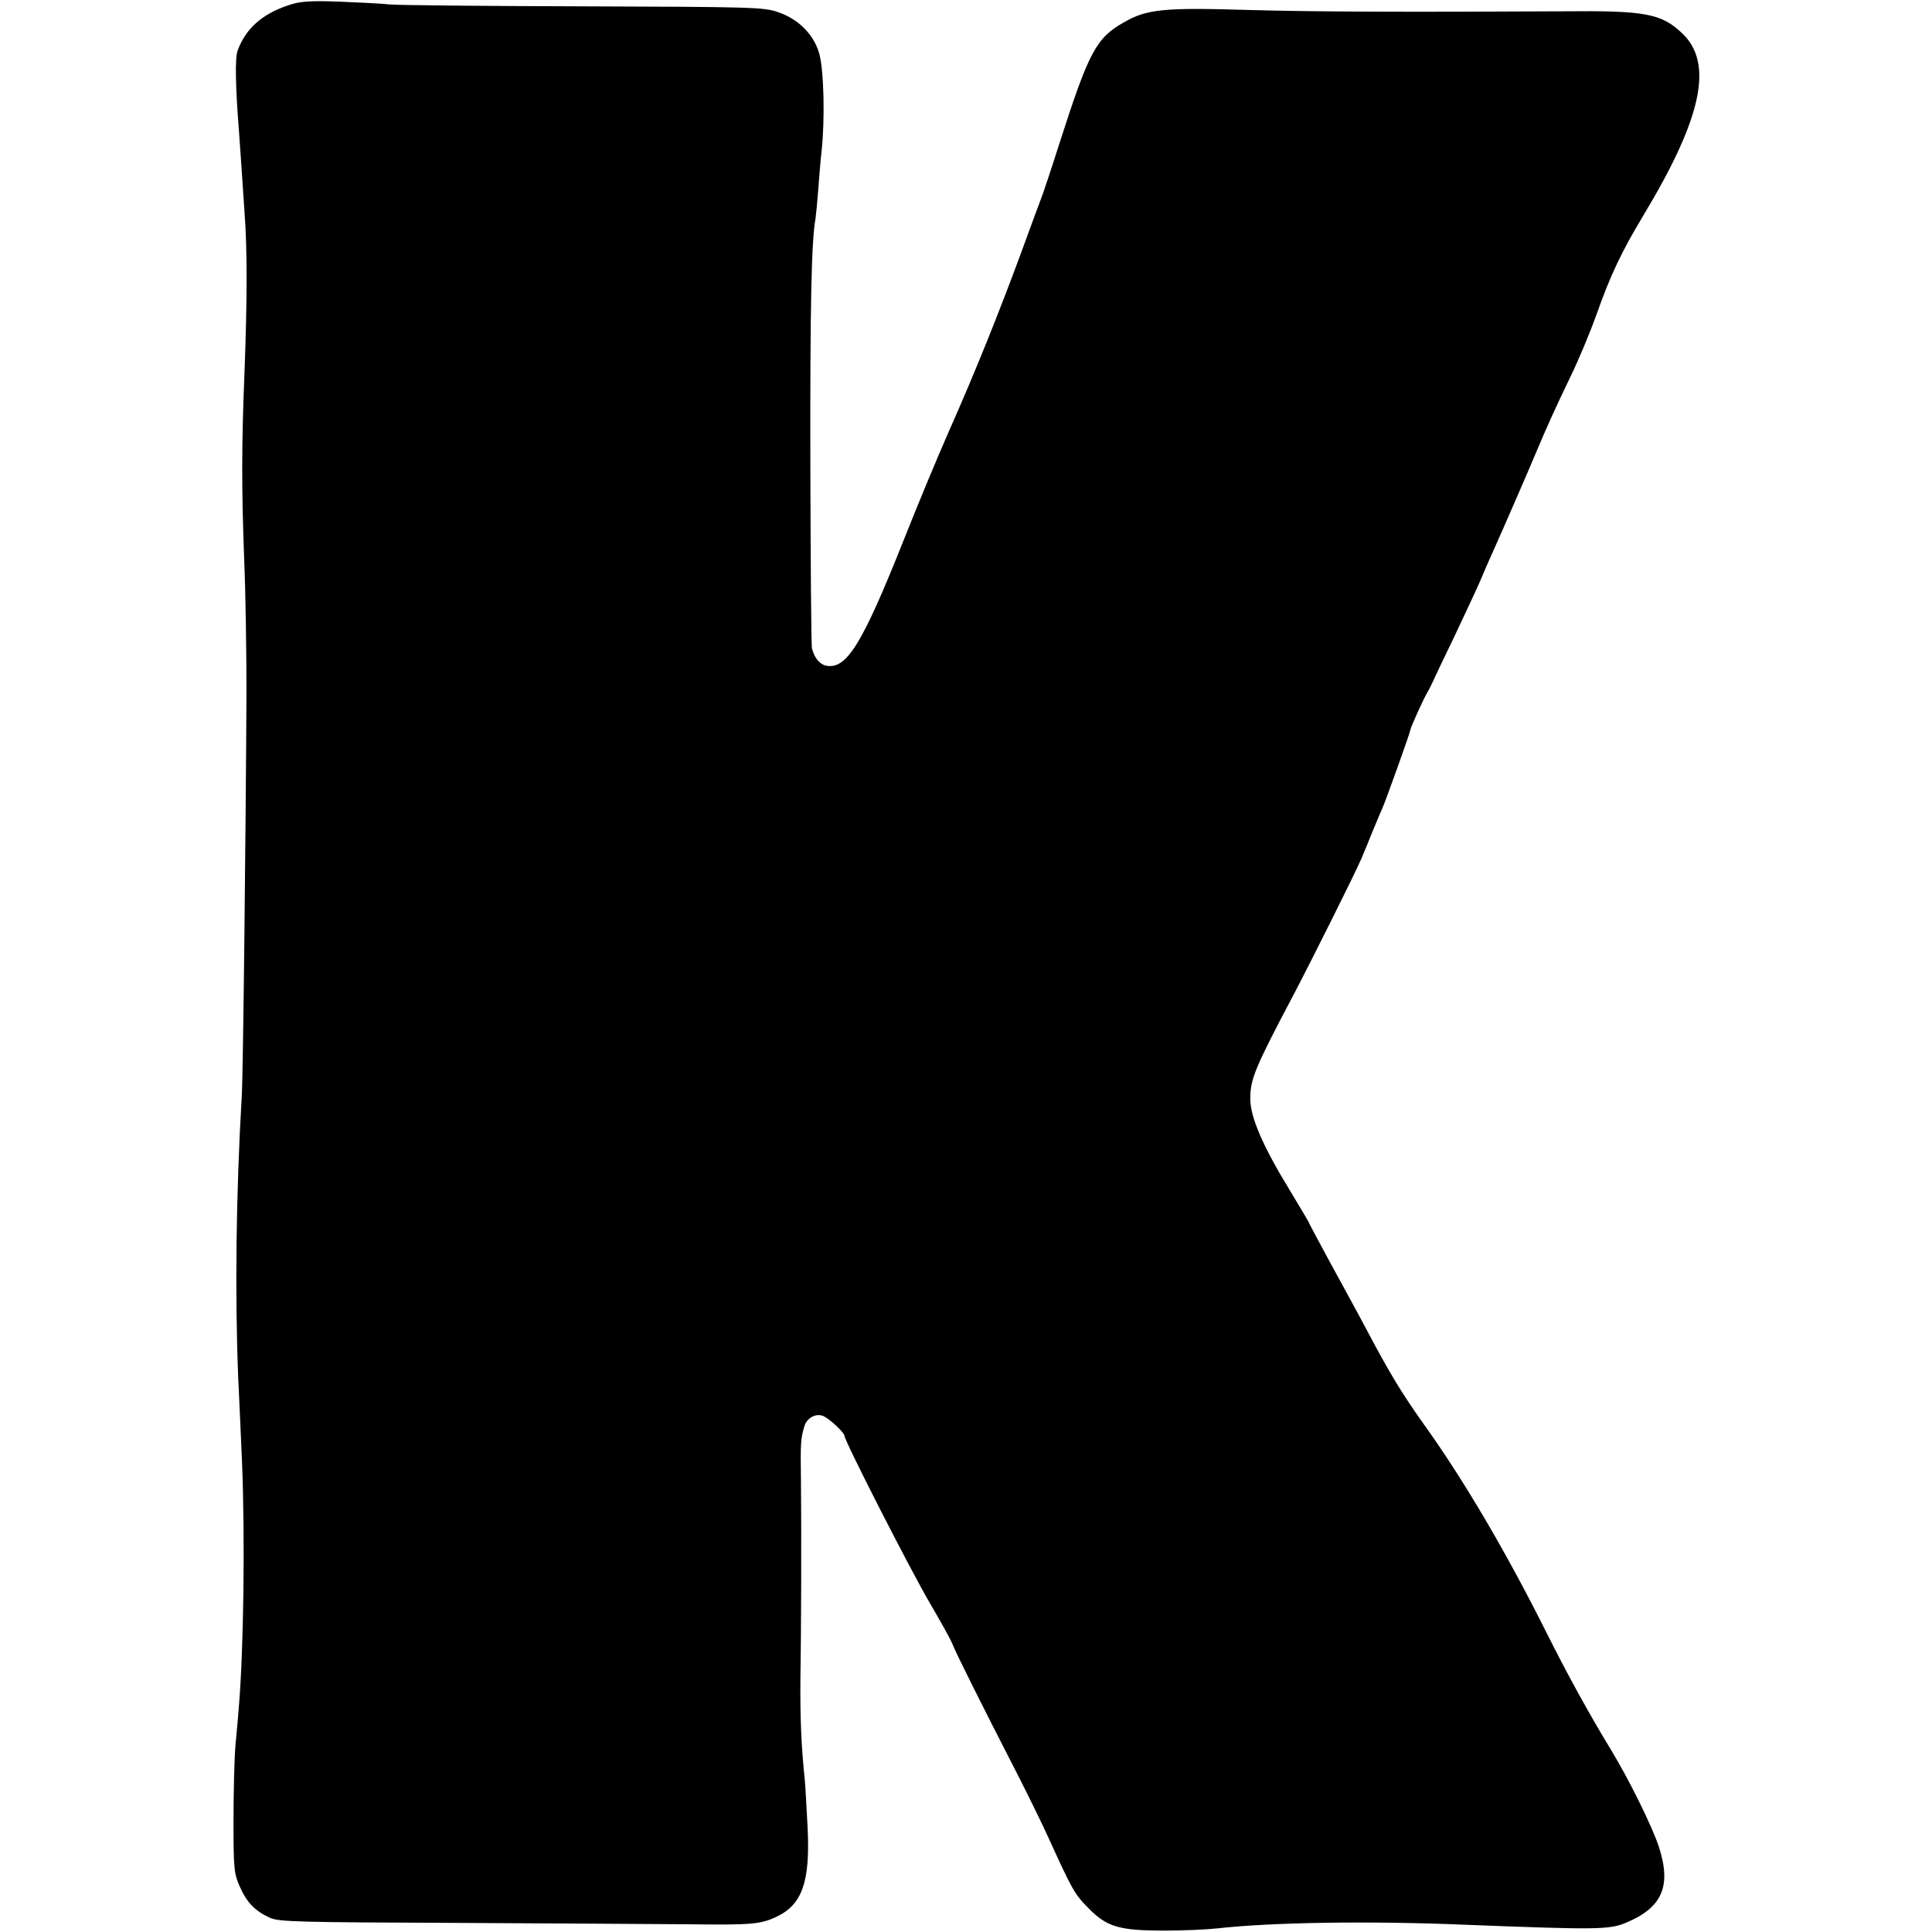 <?xml version="1.0" standalone="no"?>
<!DOCTYPE svg PUBLIC "-//W3C//DTD SVG 20010904//EN"
 "http://www.w3.org/TR/2001/REC-SVG-20010904/DTD/svg10.dtd">
<svg version="1.0" xmlns="http://www.w3.org/2000/svg"
 width="700pt" height="700pt" viewBox="0 0 700 700"
 preserveAspectRatio="xMidYMid meet">
<g transform="translate(0,700) scale(0.1,-0.1)"
fill="#000000" stroke="none">
<path d="M1045 6981 c-96 -32 -154 -84 -184 -164 -10 -26 -8 -133 5 -294 3
-40 7 -99 9 -130 2 -32 7 -105 11 -163 10 -133 10 -309 0 -575 -11 -272 -11
-421 -1 -690 5 -121 8 -332 8 -470 -2 -464 -12 -1389 -17 -1465 -21 -355 -25
-724 -13 -1020 4 -80 10 -219 14 -310 11 -274 6 -677 -12 -890 -2 -25 -7 -85
-12 -135 -4 -49 -7 -173 -7 -275 0 -171 2 -189 23 -236 25 -57 55 -88 110
-113 32 -14 107 -16 671 -18 349 -2 730 -4 845 -5 226 -3 261 0 318 27 94 44
123 128 113 325 -4 74 -8 151 -10 170 -13 126 -17 224 -16 360 3 180 4 538 2
725 -2 135 -1 152 12 196 9 33 45 51 72 37 26 -14 74 -60 74 -71 0 -18 241
-490 310 -607 38 -65 75 -131 81 -147 11 -29 104 -216 231 -463 41 -80 96
-192 122 -250 81 -177 89 -193 141 -245 66 -67 111 -80 275 -80 69 0 154 4
190 8 195 22 551 28 905 13 466 -18 515 -18 575 7 133 55 167 133 120 277 -25
75 -107 241 -173 350 -80 131 -162 281 -234 425 -145 290 -301 556 -448 760
-75 106 -119 177 -205 340 -29 55 -89 164 -132 243 -43 79 -78 145 -78 147 0
1 -30 51 -66 111 -98 160 -144 266 -144 333 0 72 17 112 159 381 61 116 224
442 244 490 8 19 27 64 41 100 15 36 31 74 36 85 12 27 100 273 100 280 0 8
49 116 61 135 5 8 13 24 18 35 5 11 41 88 81 170 39 83 83 176 96 207 13 32
35 81 48 110 38 85 122 278 150 345 41 98 74 170 126 278 27 55 70 157 95 227
50 142 92 229 169 357 214 355 256 554 139 662 -74 70 -134 81 -428 78 -577
-3 -898 -2 -1148 5 -300 9 -362 3 -445 -45 -100 -57 -126 -104 -232 -434 -33
-104 -65 -199 -70 -210 -4 -11 -36 -96 -70 -190 -79 -214 -166 -432 -263 -650
-41 -93 -114 -269 -162 -390 -151 -380 -208 -471 -281 -457 -23 4 -43 27 -52
62 -3 8 -5 310 -6 670 -1 583 4 809 19 890 2 14 6 57 9 95 3 39 8 106 13 150
12 115 8 281 -7 344 -17 71 -74 131 -151 157 -50 18 -97 19 -709 21 -360 1
-675 4 -700 7 -25 3 -106 7 -180 10 -110 4 -144 1 -185 -13z"/>
</g>
</svg>
